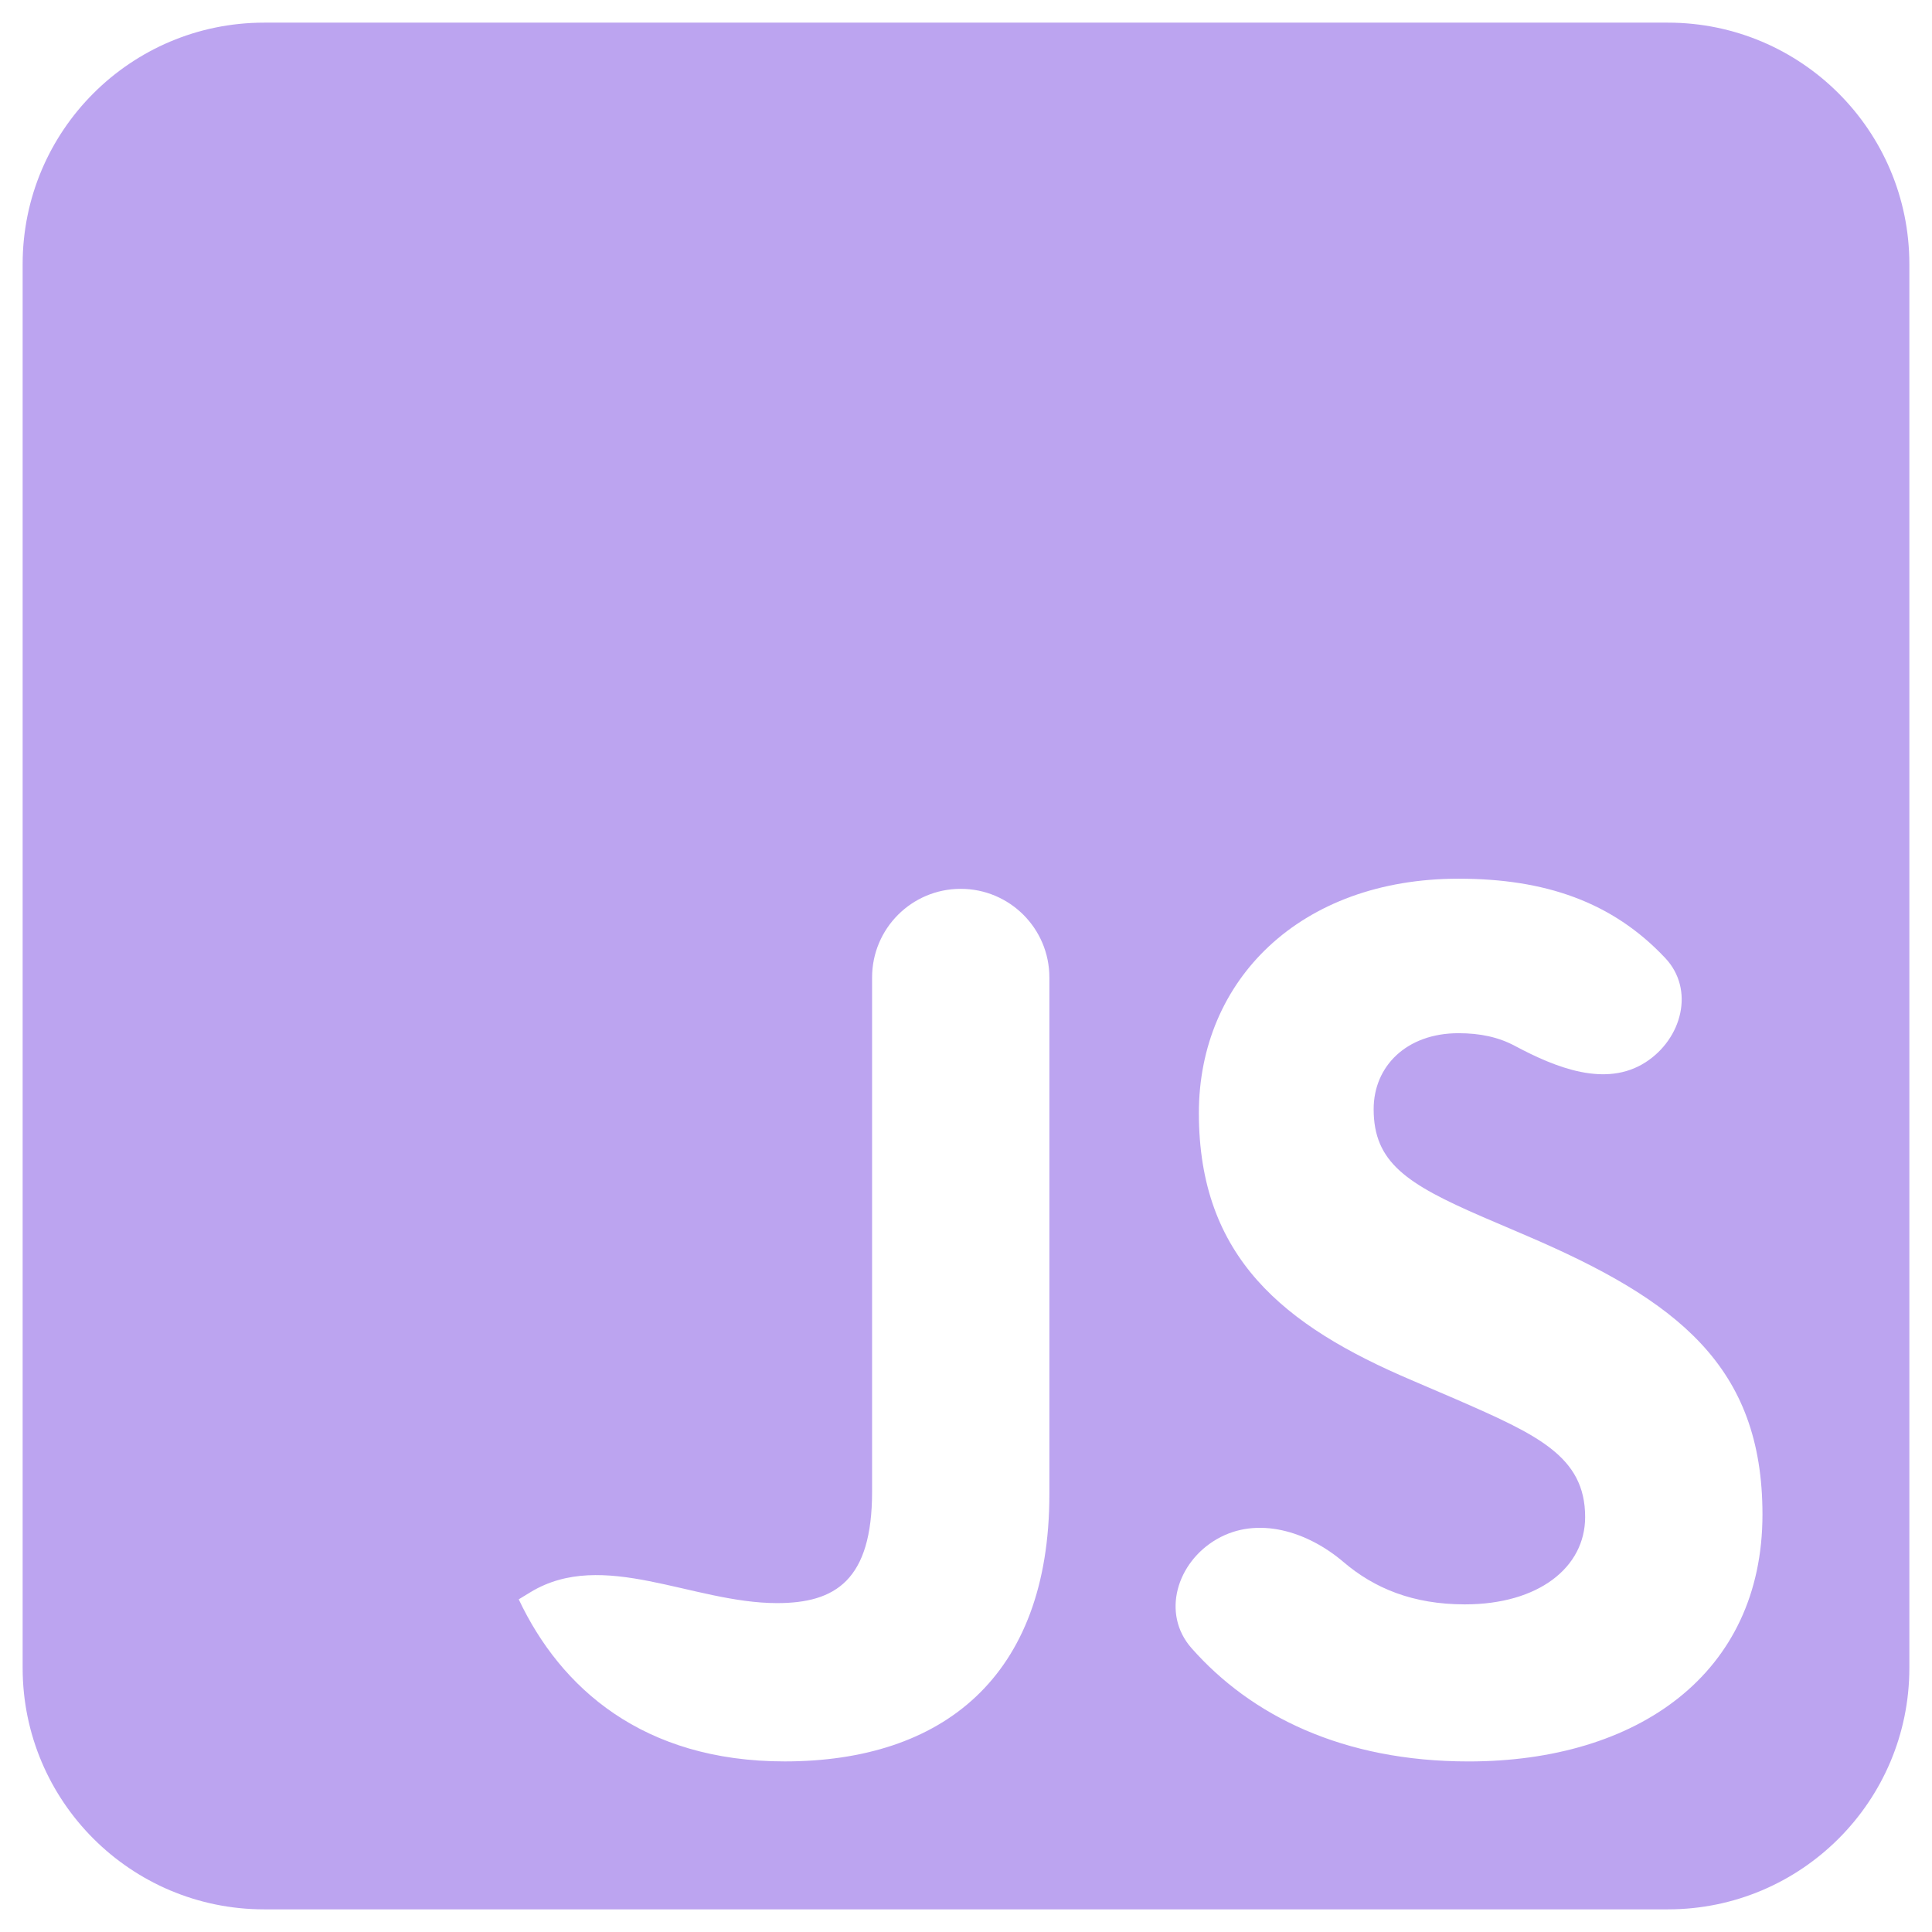<svg width="64" height="64" viewBox="0 0 64 64" fill="none" xmlns="http://www.w3.org/2000/svg">
<g clip-path="url(#clip0_21_3161)">
<path fill-rule="evenodd" clip-rule="evenodd" d="M0.75 8.75C0.75 4.332 4.332 0.75 8.75 0.75H55.25C59.668 0.75 63.25 4.332 63.25 8.75V55.25C63.25 59.668 59.668 63.25 55.25 63.25H8.75C4.332 63.25 0.75 59.668 0.75 55.25V8.75ZM17.183 52.98C17.183 52.98 17.184 52.98 17.184 52.98L17.184 52.98C18.568 55.916 21.296 58.349 25.994 58.349C31.196 58.349 34.762 55.58 34.762 49.497V32.38C34.762 30.758 33.447 29.444 31.825 29.444C30.203 29.444 28.889 30.758 28.889 32.38V49.414C28.889 52.35 27.672 53.105 25.742 53.105C22.935 53.105 19.98 51.287 17.578 52.74L17.184 52.98L17.184 52.98C17.184 52.979 17.183 52.979 17.183 52.98ZM44.505 51.744C43.318 50.731 41.657 50.205 40.306 50.988C38.985 51.752 38.462 53.452 39.471 54.597C41.441 56.83 44.482 58.35 48.651 58.35C54.23 58.35 58.384 55.455 58.384 50.169C58.384 45.26 55.573 43.079 50.58 40.939L49.112 40.31C46.595 39.219 45.504 38.505 45.504 36.743C45.504 35.317 46.595 34.226 48.315 34.226C49.031 34.226 49.641 34.356 50.182 34.646C51.557 35.38 53.198 36.032 54.51 35.19C55.718 34.414 56.148 32.785 55.165 31.738C53.406 29.866 51.166 29.108 48.315 29.108C43.07 29.108 39.714 32.464 39.714 36.869C39.714 41.652 42.525 43.918 46.763 45.721L48.231 46.351C50.916 47.525 52.51 48.239 52.51 50.252C52.51 51.931 50.958 53.147 48.525 53.147C46.8 53.147 45.523 52.612 44.505 51.744Z" fill="#7B4AE2" fill-opacity="0.5"/>
</g>
<defs>
<clipPath id="clip0_21_3161">
<rect width="64" height="64" rx="8" fill="white"/>
</clipPath>
</defs>
</svg>
